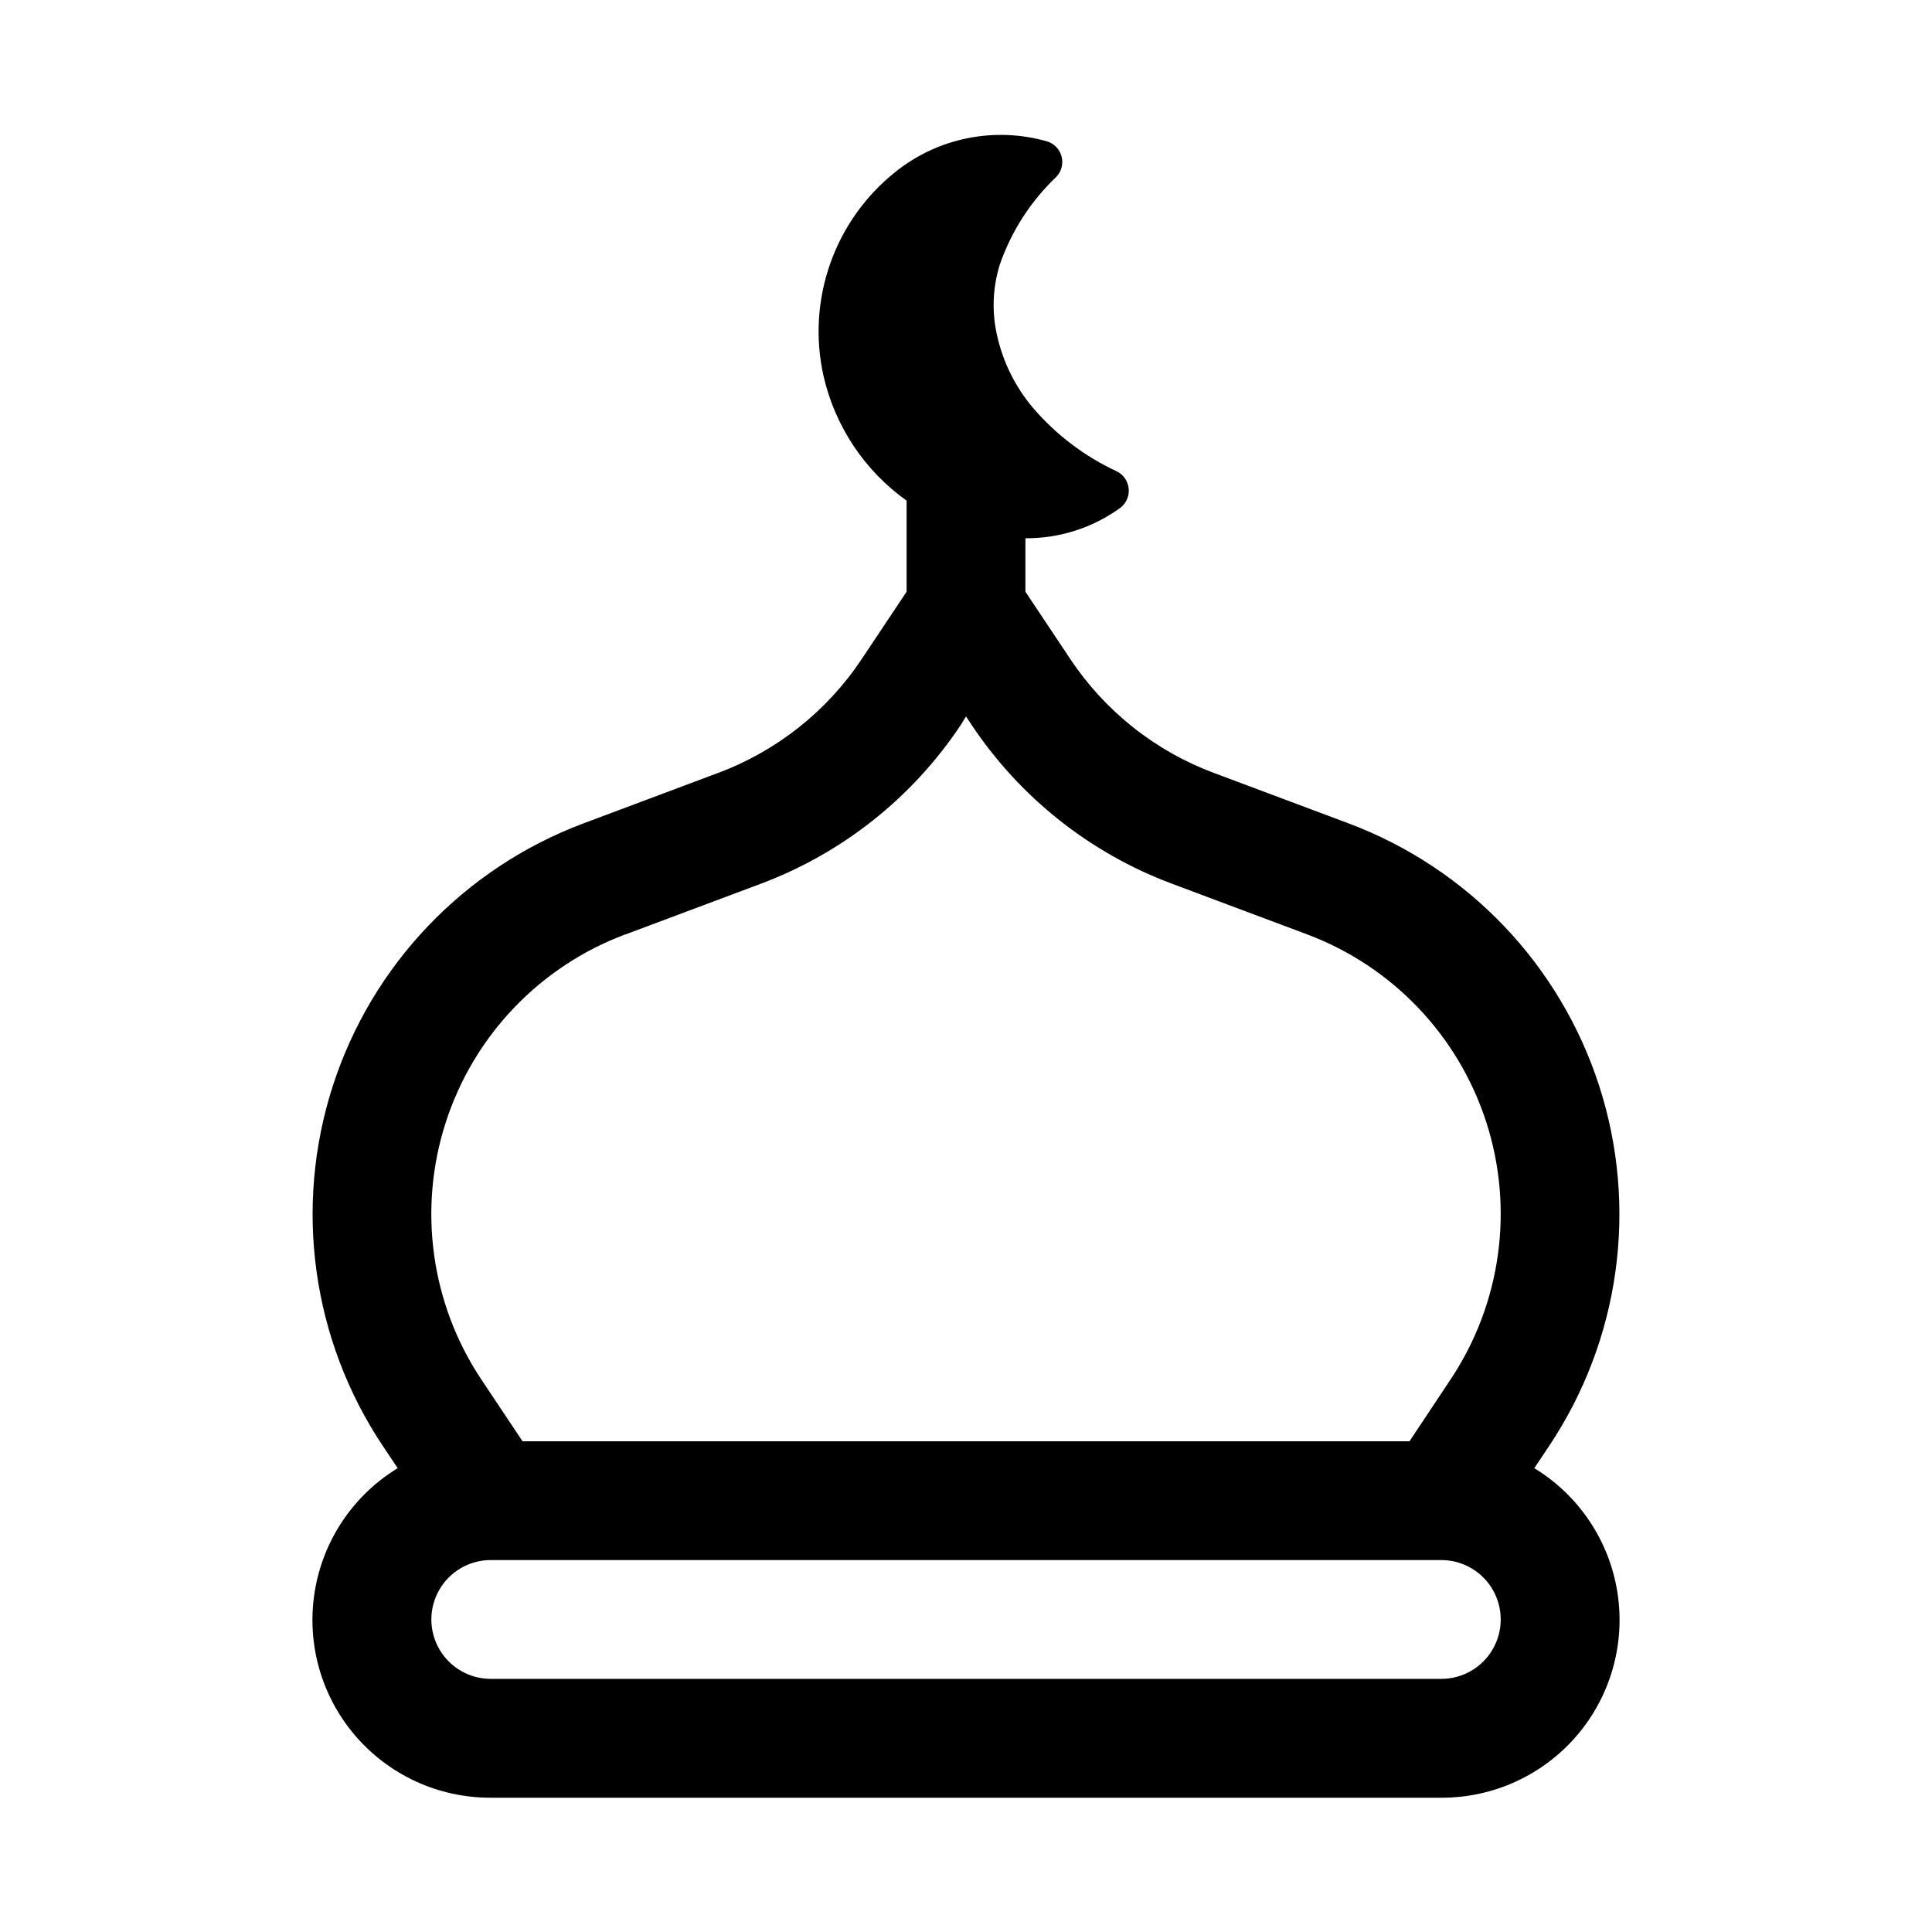 <?xml version="1.0" encoding="UTF-8"?>
<!-- Uploaded to: ICON Repo, www.iconrepo.com, Generator: ICON Repo Mixer Tools -->
<svg fill="#000000" width="800px" height="800px" version="1.1" viewBox="144 144 512 512" xmlns="http://www.w3.org/2000/svg">
 <path d="m550.61 533.08 4-6v0.004c18.707-28.086 23.566-63.176 13.203-95.285-10.363-32.113-34.824-57.738-66.418-69.59l-35.723-13.383v0.004c-15.551-5.816-28.867-16.387-38.055-30.215l-11.871-17.805v-14.172c9.047 0.07 17.879-2.766 25.191-8.09 1.535-1.195 2.356-3.086 2.184-5.019-0.172-1.938-1.312-3.652-3.035-4.555-8.648-3.996-16.324-9.824-22.496-17.082-4.481-5.363-7.644-11.699-9.242-18.5-1.539-6.348-1.336-12.996 0.598-19.238 3.066-8.863 8.219-16.859 15.02-23.316 1.336-1.422 1.852-3.426 1.375-5.316-0.477-1.891-1.887-3.406-3.738-4.019-13.965-4.031-29.02-1.016-40.352 8.09-7.894 6.309-13.863 14.703-17.227 24.234-3.363 9.527-3.992 19.809-1.809 29.676 3.016 13.391 10.863 25.203 22.043 33.172v24.137l-11.871 17.805c-9.18 13.824-22.492 24.391-38.035 30.199l-35.742 13.395c-31.594 11.855-56.051 37.48-66.418 69.598-10.363 32.113-5.5 67.203 13.203 95.293l4 5.984v-0.004c-11.793 7.188-19.84 19.188-22.008 32.828-2.172 13.641 1.754 27.543 10.738 38.035 8.98 10.492 22.113 16.512 35.926 16.469h251.9c13.812 0.043 26.945-5.977 35.93-16.469 8.98-10.492 12.906-24.395 10.738-38.035-2.172-13.641-10.219-25.641-22.012-32.828zm-240.88-141.43 35.754-13.398v0.004c21.734-8.117 40.348-22.887 53.184-42.211l1.34-2.172 1.418 2.125h-0.004c12.84 19.324 31.461 34.102 53.199 42.207l35.738 13.398h0.004c22.609 8.477 40.109 26.812 47.523 49.793 7.41 22.98 3.922 48.09-9.473 68.18l-10.879 16.371h-235.06l-10.879-16.312v0.004c-13.395-20.094-16.883-45.203-9.469-68.184 7.41-22.984 24.91-41.324 47.523-49.805zm216.23 197.27h-251.9c-5.625 0-10.824-3-13.637-7.871-2.812-4.871-2.812-10.871 0-15.742s8.012-7.875 13.637-7.875h251.9c5.625 0 10.824 3.004 13.637 7.875s2.812 10.871 0 15.742c-2.812 4.871-8.012 7.871-13.637 7.871z"/>
</svg>